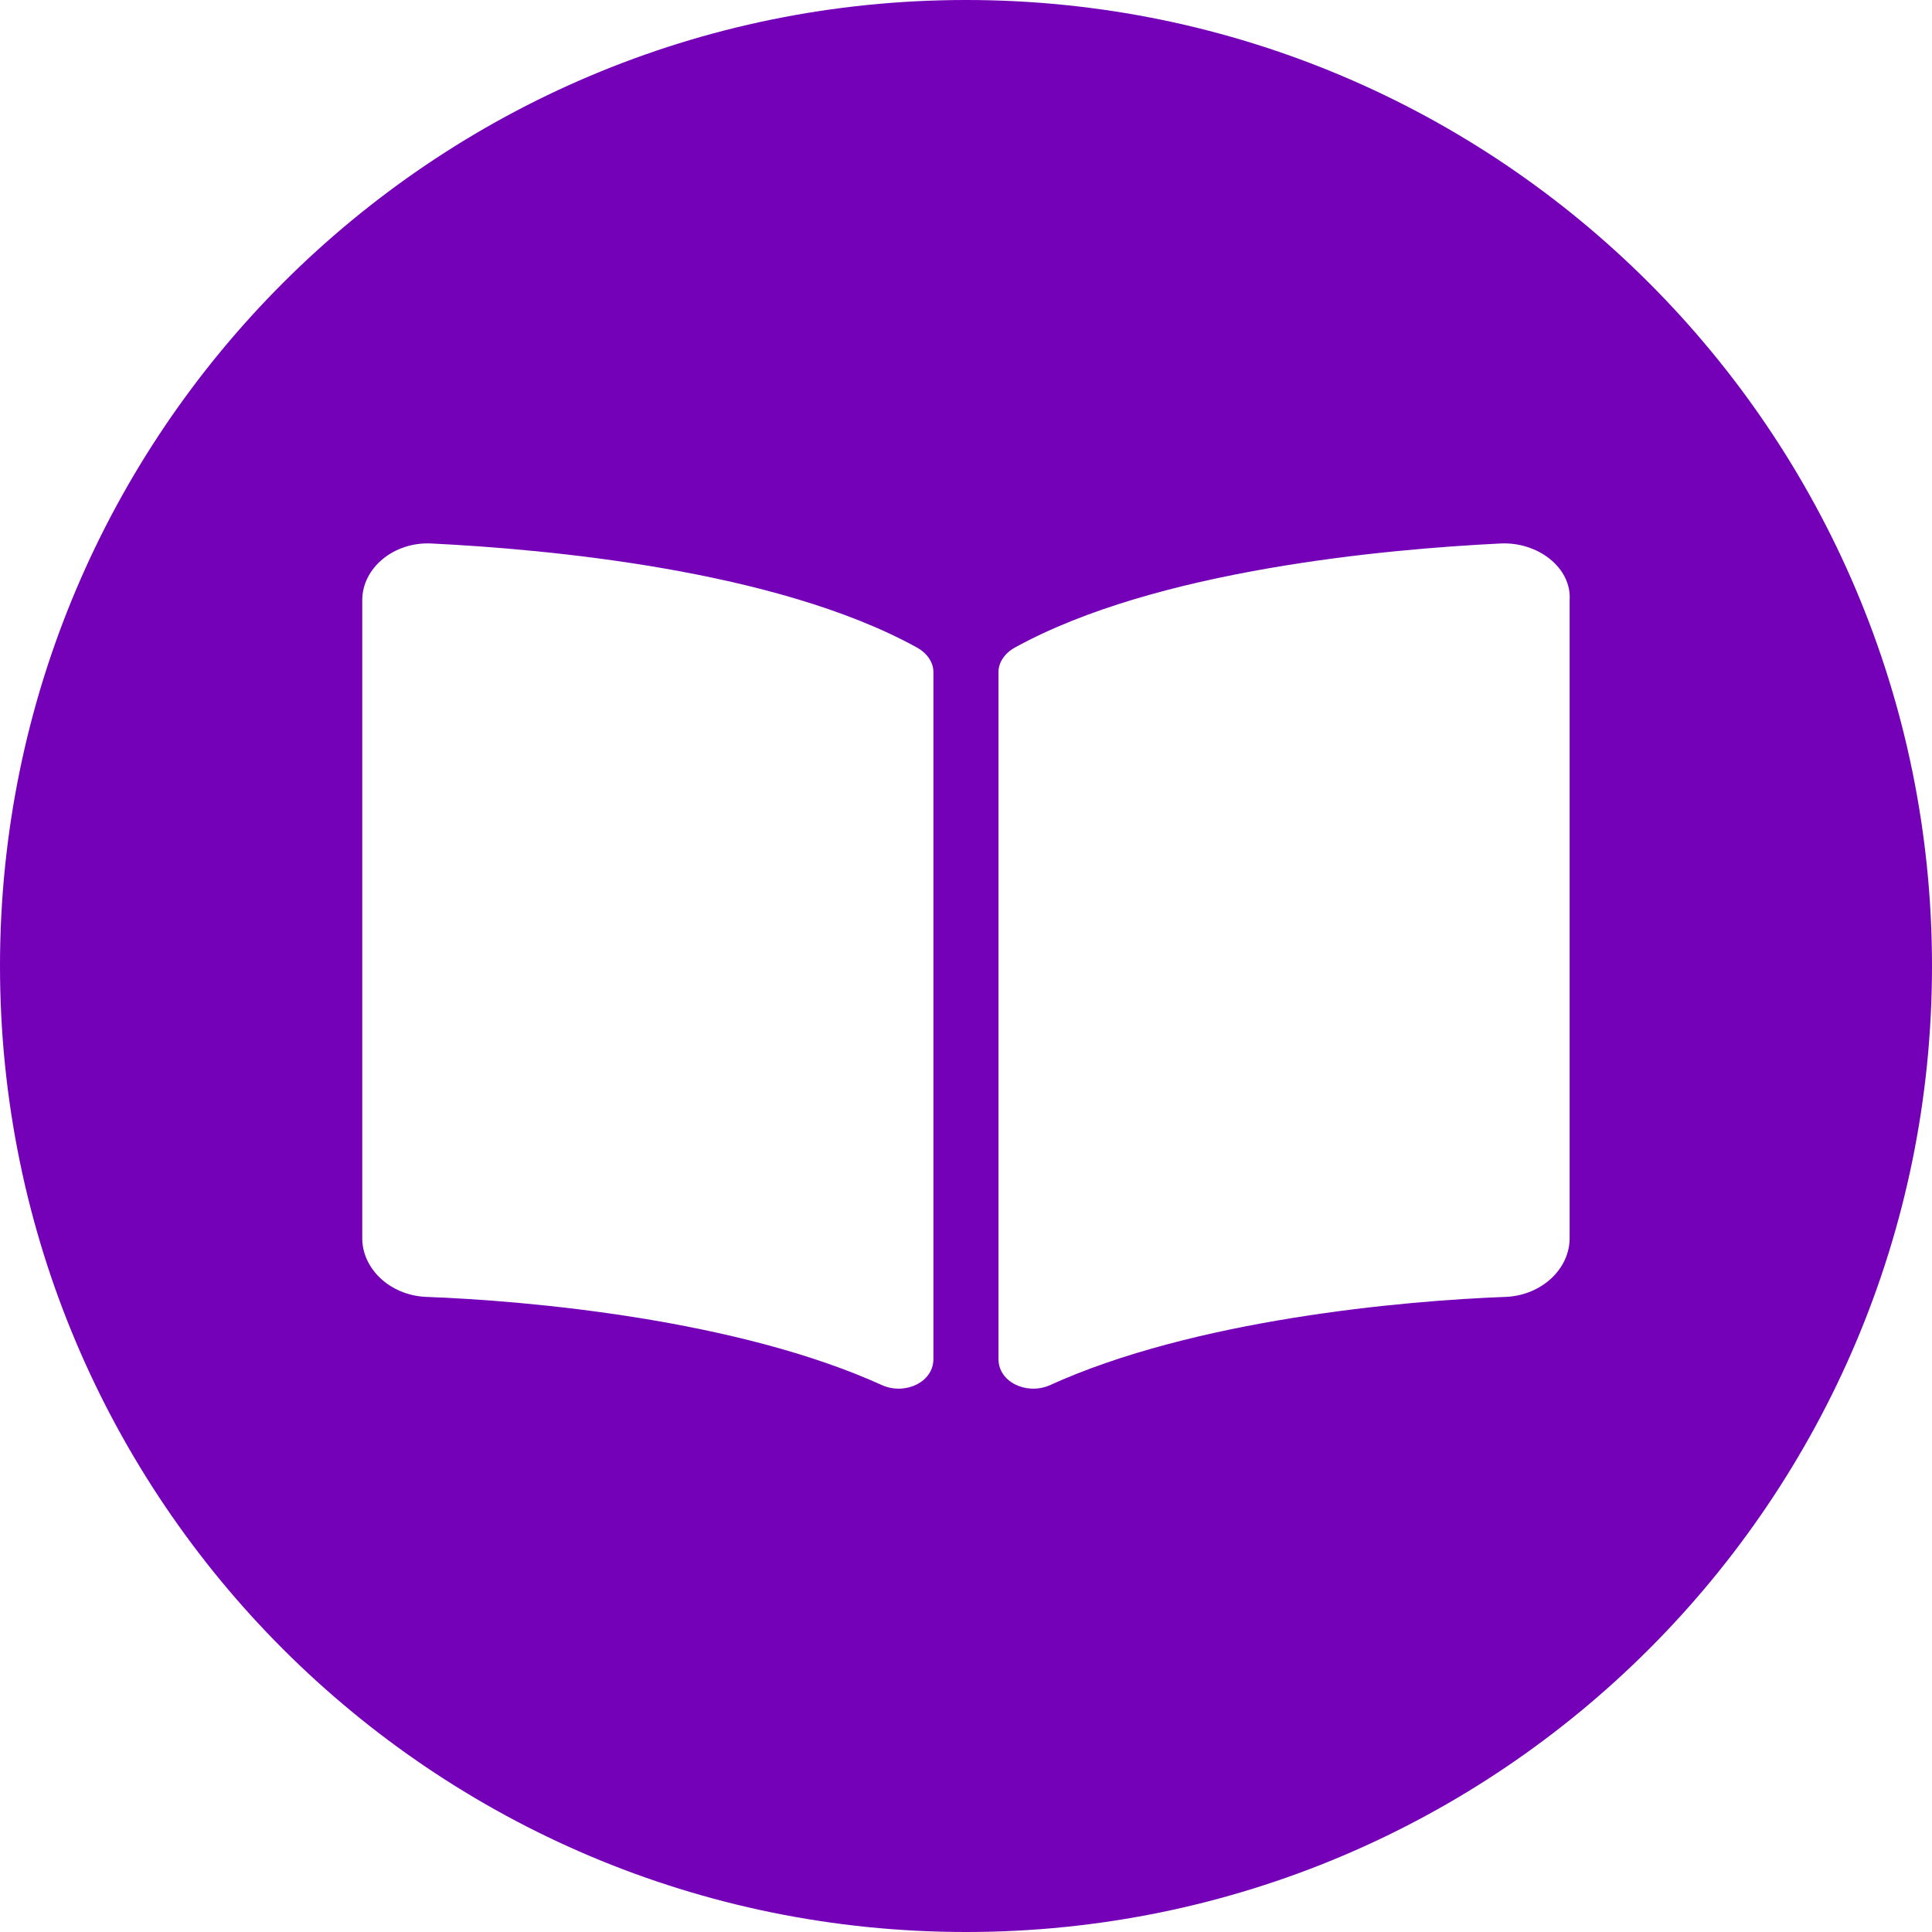 <?xml version="1.0" encoding="UTF-8"?> <svg xmlns="http://www.w3.org/2000/svg" width="16" height="16" viewBox="0 0 16 16" fill="none"><path fill-rule="evenodd" clip-rule="evenodd" d="M8 16C12.418 16 16 12.418 16 8C16 3.582 12.418 0 8 0C3.582 0 0 3.582 0 8C0 12.418 3.582 16 8 16ZM12.999 4.97C13.017 4.704 12.738 4.485 12.425 4.501C11.469 4.548 9.573 4.72 8.408 5.361C8.321 5.408 8.269 5.486 8.269 5.564V11.256C8.269 11.443 8.495 11.553 8.687 11.475C9.886 10.927 11.625 10.771 12.477 10.74C12.773 10.724 12.999 10.505 12.999 10.255V4.97ZM7.73 5.564C7.73 5.486 7.678 5.408 7.591 5.361C6.426 4.72 4.53 4.548 3.574 4.501C3.261 4.485 3 4.704 3 4.97V10.255C3 10.505 3.226 10.724 3.522 10.74C4.374 10.771 6.113 10.927 7.313 11.475C7.504 11.553 7.73 11.443 7.73 11.256V5.564Z" fill="#7400B8"></path></svg> 